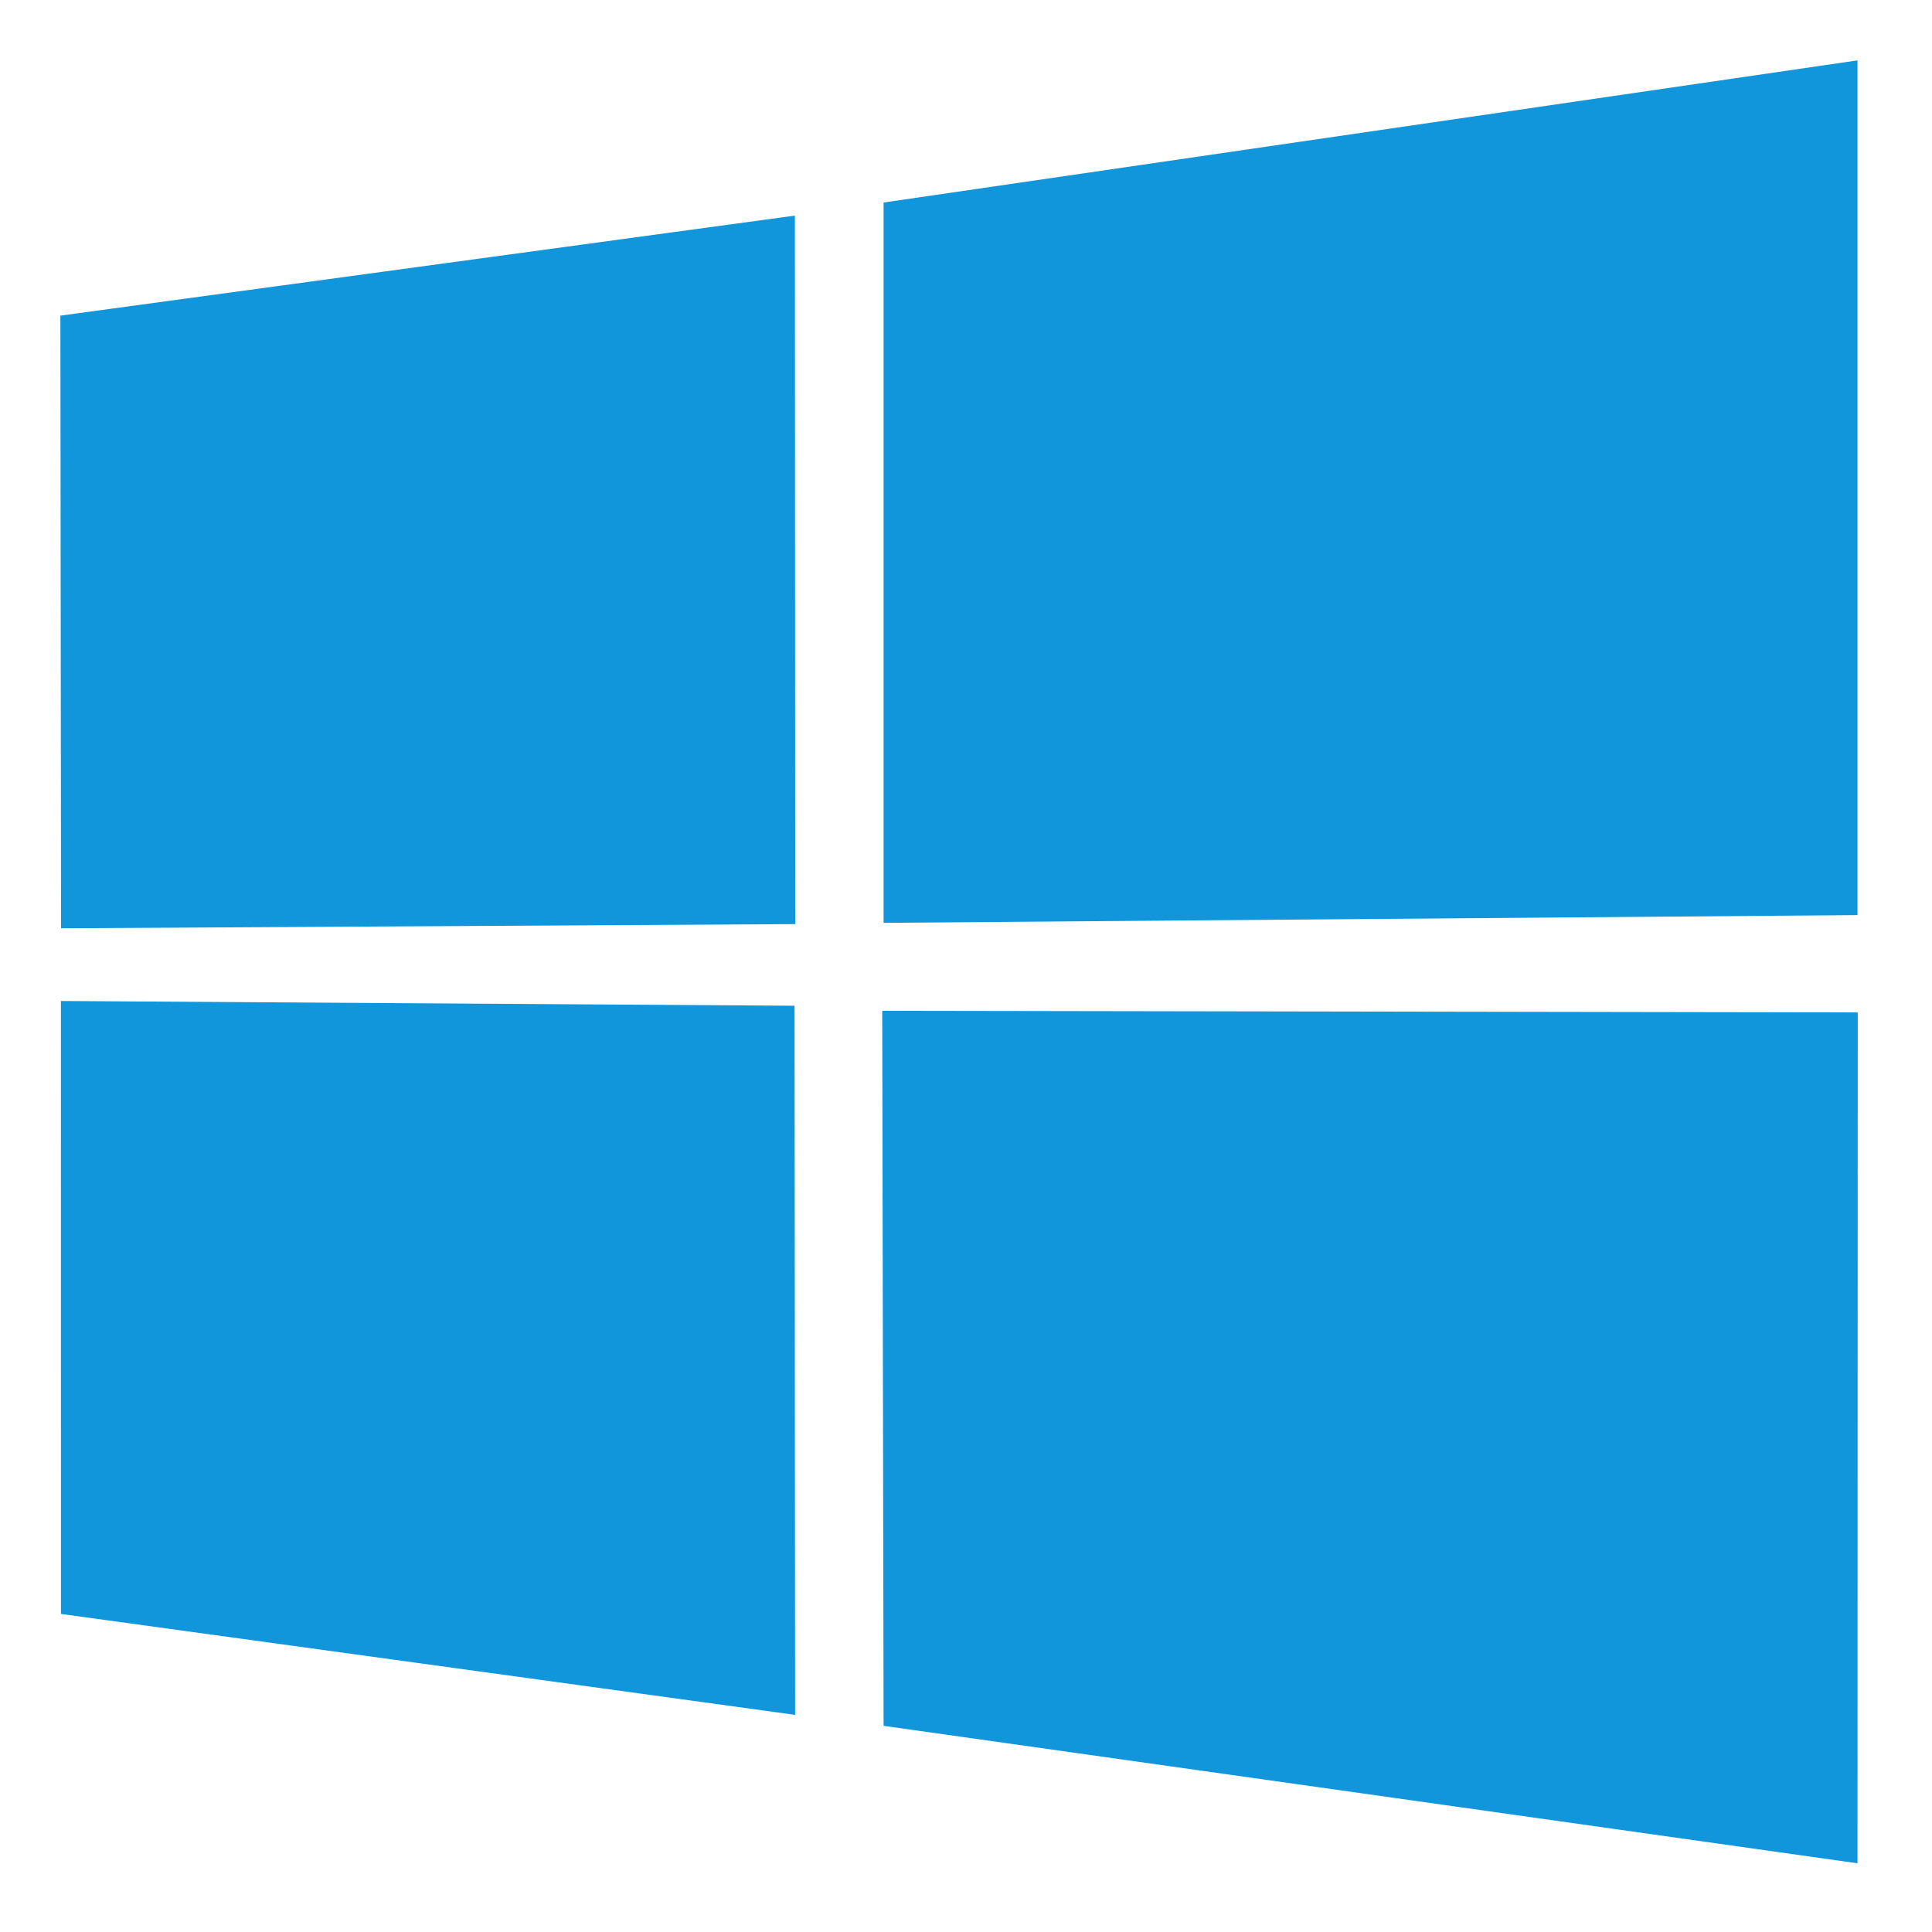 <?xml version="1.0" standalone="no"?><!DOCTYPE svg PUBLIC "-//W3C//DTD SVG 1.1//EN" "http://www.w3.org/Graphics/SVG/1.1/DTD/svg11.dtd"><svg t="1668417771418" class="icon" viewBox="0 0 1024 1024" version="1.1" xmlns="http://www.w3.org/2000/svg" p-id="2690" xmlns:xlink="http://www.w3.org/1999/xlink" width="128" height="128"><path d="M32 167.295l389.313-53.019 0.174 375.524-389.127 2.215z m389.127 365.77l0.306 375.851-389.128-53.498-0.021-324.873z m47.193-425.727L984.516 32v453.022l-516.196 4.102zM984.647 536.6l-0.13 450.982L468.32 914.73l-0.72-378.982z" fill="#1296DB" p-id="2691"></path></svg>